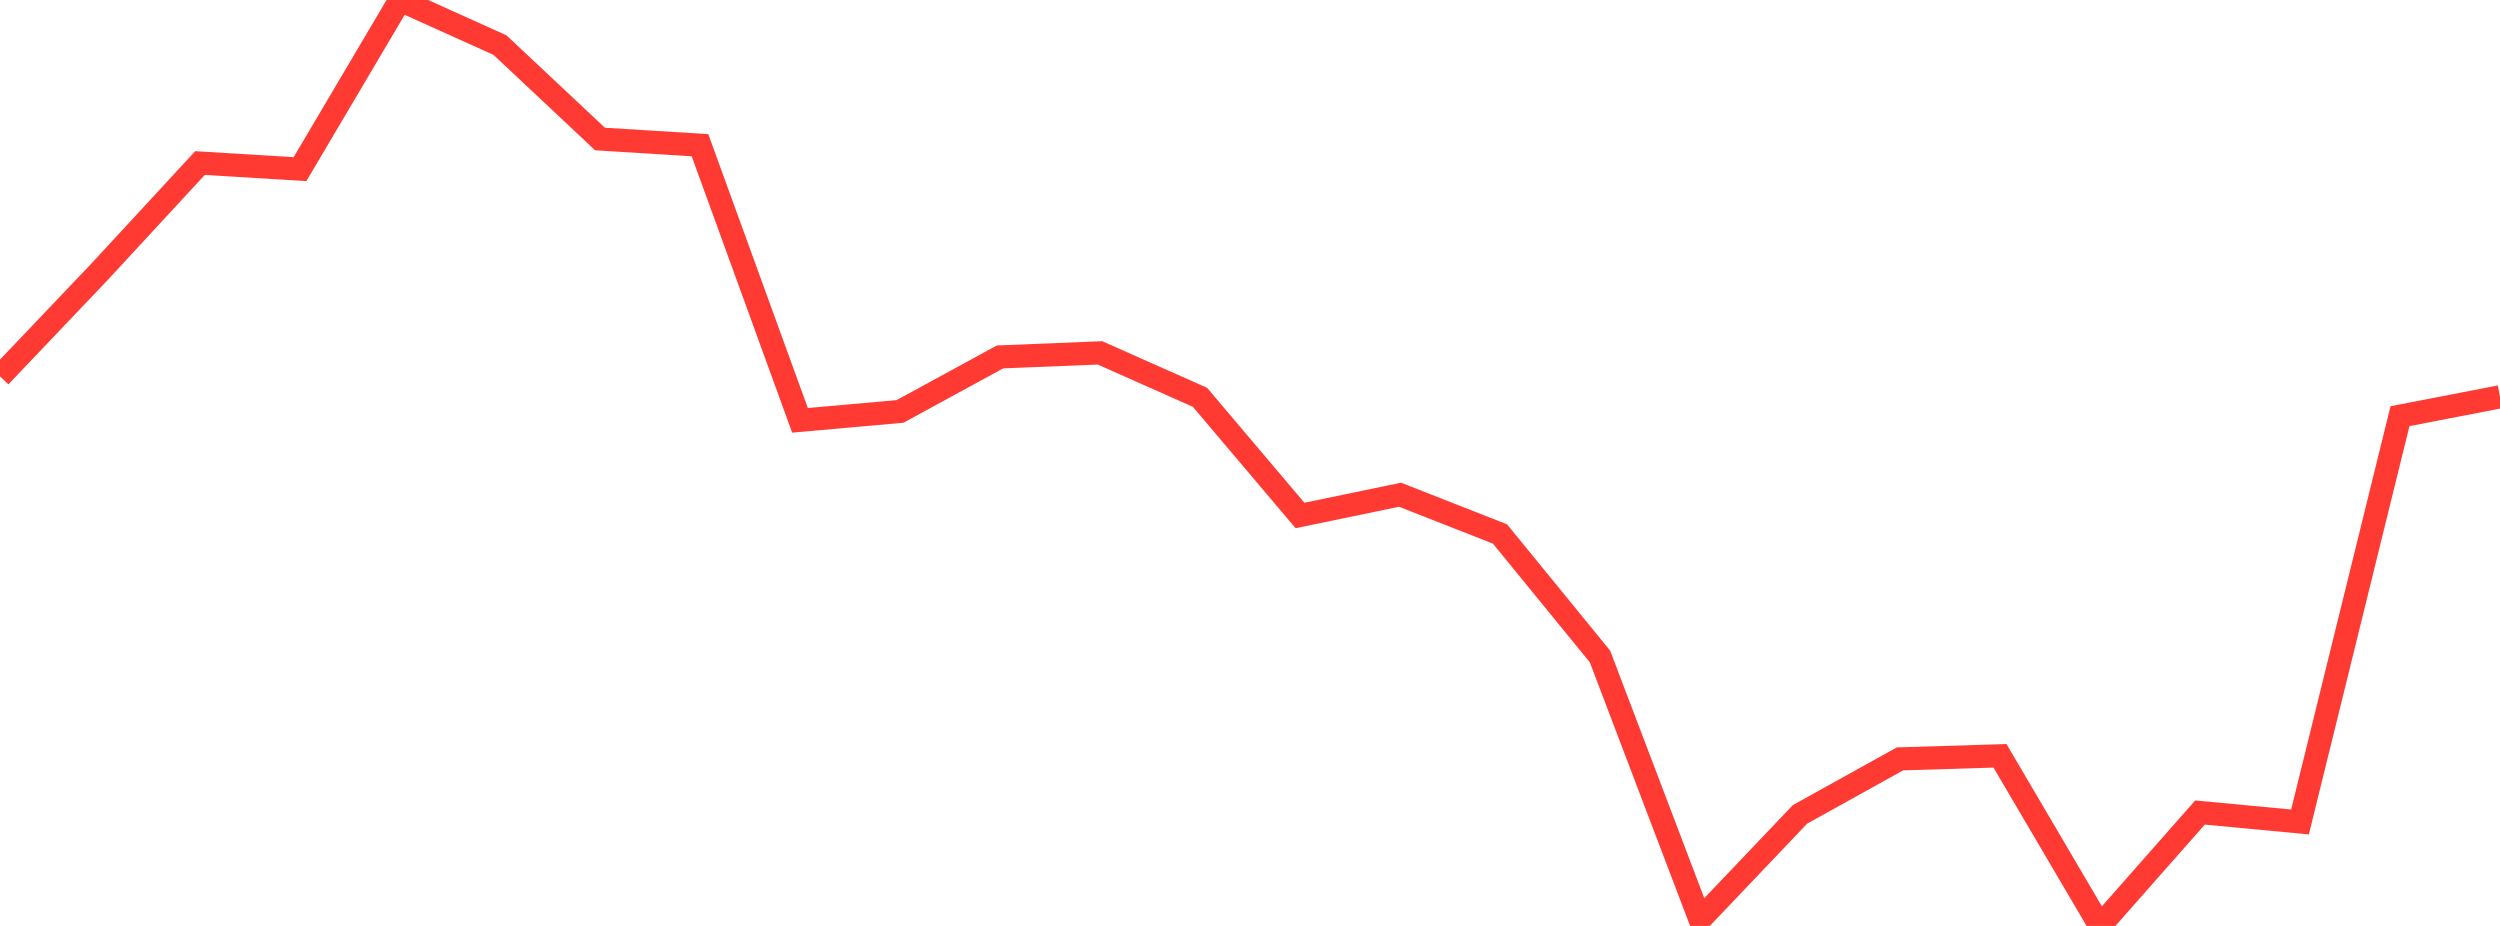 <?xml version="1.0" standalone="no"?>
<!DOCTYPE svg PUBLIC "-//W3C//DTD SVG 1.1//EN" "http://www.w3.org/Graphics/SVG/1.1/DTD/svg11.dtd">

<svg width="135" height="50" viewBox="0 0 135 50" preserveAspectRatio="none" 
  xmlns="http://www.w3.org/2000/svg"
  xmlns:xlink="http://www.w3.org/1999/xlink">


<polyline points="0.0, 20.324 5.4, 14.65 10.8, 8.805 16.2, 9.134 21.6, 0.0 27.0, 2.436 32.4, 7.506 37.8, 7.842 43.2, 22.698 48.6, 22.218 54.0, 19.274 59.4, 19.055 64.8, 21.456 70.2, 27.836 75.6, 26.715 81.0, 28.835 86.4, 35.451 91.8, 49.65 97.2, 43.976 102.6, 40.979 108.0, 40.814 113.4, 50.0 118.8, 43.876 124.2, 44.386 129.6, 22.474 135.0, 21.428" fill="none" stroke="#ff3a33" stroke-width="1.25"/>

</svg>